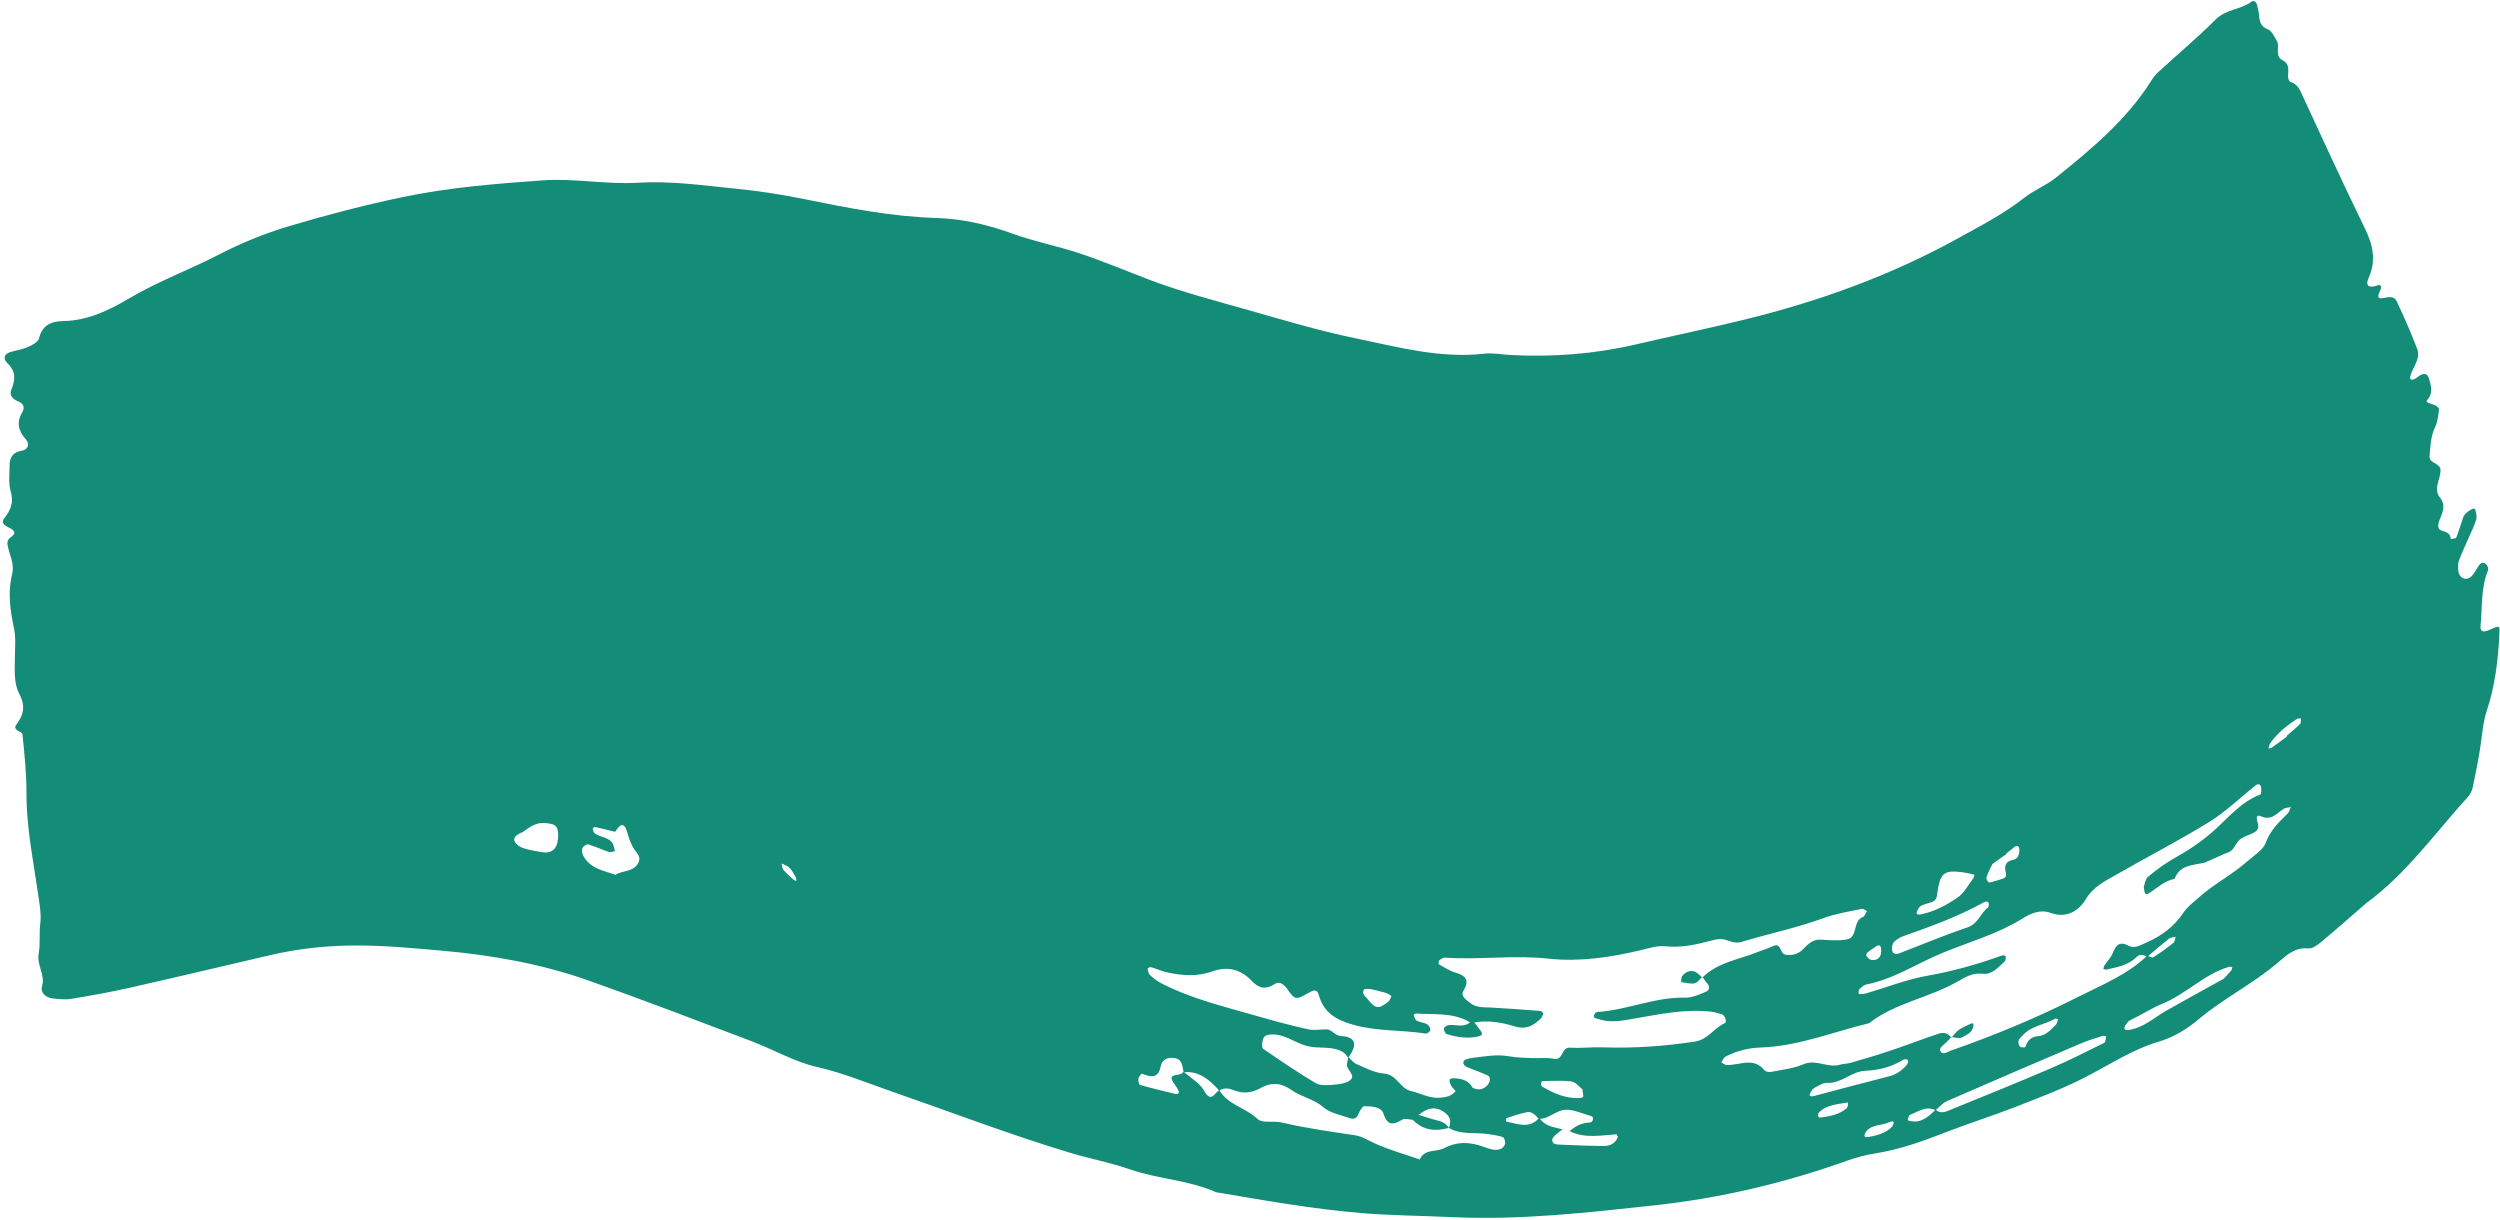 <?xml version="1.0" encoding="UTF-8" standalone="no"?><svg xmlns="http://www.w3.org/2000/svg" xmlns:xlink="http://www.w3.org/1999/xlink" fill="#000000" height="601.7" preserveAspectRatio="xMidYMid meet" version="1" viewBox="-1.4 -0.5 1232.7 601.7" width="1232.7" zoomAndPan="magnify"><g fill="#138d77" id="change1_1"><path d="m837.767,481.329c.078.066.152.142.231.204.064-.066.139-.113.205-.179-.063-.093-.122-.19-.186-.282-.084.077-.165.174-.249.256Z"/><path d="m1226.033,310.102c-3.273,1.452-4.629.808-4.309-2.337.916-9.043.054-18.33,3.68-27.036.33-.796-.282-2.532-1.023-3.118-1.819-1.44-3.027-.132-4.005,1.48-.944,1.553-1.819,3.215-3.063,4.499-1.305,1.346-3.235,1.78-4.86.643-.86-.602-1.556-1.918-1.678-2.986-.201-1.777-.295-3.763.299-5.394,1.452-3.993,3.337-7.829,5.025-11.737,1.208-2.801,2.659-5.543,3.458-8.459.427-1.561-.036-3.529-.596-5.139-.363-1.042-4.941,1.7-5.699,3.785-1.234,3.4-2.183,6.907-3.514,10.266-.215.537-1.794.532-2.743.778-.083-3.139-2.363-3.498-4.758-4.32-1.909-.656-1.497-3.052-.942-4.622,1.386-3.925,3.756-7.383.254-11.779-3.499-4.392.956-9.315.343-14.018-.124-.943-1.441-1.881-2.403-2.528-1.433-.963-3.165-1.37-2.941-3.791.451-4.849.561-9.659,2.746-14.256,1.248-2.631,1.576-5.755,1.936-8.704.079-.64-1.358-1.862-2.306-2.161-3.991-1.26-4.359-1.451-3.307-2.719,2.842-3.422,1.627-6.855.611-10.392-.642-2.234-2.111-2.577-3.963-1.705-1.091.514-1.961,1.503-3.055,2.006-1.601.736-2.479.246-2.195-1.059,1.013-4.653,5.375-8.693,3.416-13.815-3.042-7.95-6.479-15.762-10.097-23.468-1.116-2.376-3.464-2.239-6.22-1.615-4.38.992-2.614-1.989-1.786-3.989.696-1.684.097-2.804-1.423-2.218-3.862,1.49-6.253.483-4.436-3.569,3.882-8.659,2.207-16.269-1.768-24.428-10.902-22.379-21.29-45.008-31.748-67.601-1.127-2.435-2.542-3.911-5.057-4.723-.624-.202-1.172-1.774-1.135-2.691.124-3.016.855-6.119-2.609-7.925-4.303-2.242-1.149-6.761-2.951-9.711-1.244-2.035-2.462-4.84-4.355-5.561-3.56-1.356-4.08-3.735-4.341-6.81-.153-1.792-.622-3.567-1.05-5.324-.371-1.525-1.576-2.345-2.677-1.528-5.354,3.978-12.576,3.67-17.672,8.767-9.067,9.067-18.927,17.343-28.392,26.016-1.32,1.208-2.434,2.707-3.393,4.229-12.224,19.399-29.606,33.751-47.151,47.871-4.684,3.769-10.605,5.989-15.33,9.718-10.115,7.985-21.481,13.828-32.648,20.004-33.27,18.404-68.732,31.187-105.575,40.199-17.78,4.349-35.706,8.09-53.537,12.231-20.362,4.73-40.972,6.282-61.812,5.182-4.274-.225-8.618-1.129-12.805-.648-21.712,2.495-42.466-3.244-63.267-7.537-17.877-3.689-35.452-8.921-53.027-13.942-16.369-4.676-32.89-8.897-48.833-14.968-11.368-4.327-22.594-9.063-34.115-12.925-10.942-3.667-22.411-5.822-33.24-9.758-12.175-4.425-24.549-7.366-37.403-7.761-22.08-.678-43.588-4.862-65.124-9.273-11.345-2.324-22.855-4.092-34.377-5.23-15.802-1.561-31.79-3.9-47.51-2.916-16.012,1.002-31.692-2.289-47.526-1.149-23.119,1.666-46.285,3.501-68.981,8.261-18.998,3.984-37.85,8.894-56.443,14.47-11.632,3.487-23.074,8.176-33.866,13.749-14.596,7.537-30.03,13.196-44.296,21.611-9.694,5.719-20.379,11.062-32.425,11.266-5.908.1-10.597,1.762-12.21,8.583-.422,1.79-3.418,3.336-5.549,4.27-2.751,1.206-5.856,1.574-8.742,2.504-2.786.897-3.715,3.066-1.249,5.477,4.268,4.174,3.931,8.121,1.876,13.024-.997,2.374.391,4.597,3.109,5.625,2.654,1.004,3.875,2.877,2.276,5.565-2.959,4.969-1.867,9.168,1.782,13.307,2.117,2.401.885,5.078-1.741,5.514-4.545.753-6.278,3.195-6.268,7.356.008,4.239-.637,8.729.526,12.658,1.607,5.428.145,9.204-3.118,13.346-2.127,2.7.855,3.868,2.961,4.995,1.607.86,3.053,2.262.868,3.848-1.565,1.137-2.585,2.113-2.251,4.216.758,4.774,3.562,9.294,2.306,14.3-2.287,9.119-1.036,17.968.895,26.98.985,4.6.46,9.547.431,14.335-.036,6.111-.662,12.554,2.18,17.971,3.042,5.796,2.269,10.132-1.428,15.07-2.253,3.007,2.804,3.29,2.957,4.75,1.003,9.635,2.013,19.329,1.985,29.001-.05,17.065,3.453,33.682,5.829,50.413.687,4.825,1.57,9.357.961,14.26-.596,4.81.14,9.823-.759,14.548-1.074,5.643,3.344,10.339,1.659,16.139-.919,3.171,1.852,5.612,5.242,5.955,3.002.304,6.125.705,9.056.221,9.617-1.587,19.229-3.293,28.735-5.437,23.206-5.236,46.351-10.749,69.522-16.142,14.322-3.333,28.733-4.815,43.535-4.74,14.071.071,27.911,1.362,41.872,2.625,24.419,2.209,48.345,6.463,71.407,14.618,27.013,9.552,53.771,19.831,80.568,29.985,10.823,4.101,21.125,10.168,32.265,12.693,12.624,2.862,24.325,7.759,36.388,11.935,29.359,10.166,58.363,21.333,88.15,30.305,9.93,2.99,20.151,4.907,29.885,8.28,13.853,4.801,28.807,5.189,42.276,11.22,24.025,4.053,48.016,8.355,72.333,10.336,14.588,1.188,29.242,1.245,43.837,1.932,33.699,1.585,67.007-2.204,100.287-5.841,32.189-3.518,63.685-10.922,94.277-21.837,4.573-1.631,9.338-2.959,14.127-3.707,12.119-1.894,23.498-6.006,34.854-10.424,11.308-4.4,22.909-8.044,34.217-12.442,11.325-4.404,22.755-8.721,33.577-14.188,12.408-6.269,23.903-14.125,37.543-18.147,6.813-2.009,13.518-6.003,18.986-10.623,12.609-10.656,27.54-17.953,40.007-28.7,4.217-3.636,8.179-7.178,14.507-6.571,2.012.193,4.534-1.669,6.337-3.173,7.499-6.255,14.815-12.733,22.199-19.129,19.881-14.531,33.948-34.619,50.29-52.577,1.154-1.267,1.938-3.114,2.297-4.818,1.386-6.552,2.707-13.128,3.712-19.748.914-6.027,1.271-12.069,3.233-17.986,4.06-12.234,5.527-24.978,6.146-37.822.198-4.121.274-4.118-4.963-1.794Zm-952.28,102.825c-.426,5.315-3.207,7.617-8.278,6.719-2.981-.528-6.004-1.007-8.859-1.953-1.576-.523-3.339-1.683-4.138-3.065-1.088-1.875.627-3.18,2.19-4.122.513-.309,1.116-.472,1.677-.701,5.814-4.407,8.374-5.157,13.931-4.082,2.877.556,3.849,2.571,3.477,7.205Zm39.443,12.321c-2.469,4.3-7.58,3.339-11.079,5.584-6.134-2.117-12.995-3.108-16.161-9.953-.451-.973-.573-2.503-.104-3.379.457-.855,2.07-1.881,2.821-1.654,3.448,1.042,6.74,2.591,10.161,3.737.86.288,1.994-.242,3-.396l-.893-3.328c-1.895-3.849-6.366-3.262-9.14-5.511-.406-.33-.652-.95-.805-1.483-.37-1.281.381-1.767,2.101-1.358,2.946.7,5.885,1.426,8.826,2.141,2.933-4.82,4.846-4.29,6.189,1.039.581,2.302,1.518,4.567,2.637,6.666,1.338,2.507,4.476,4.357,2.446,7.894Zm76.525,7.881c-1.69-1.552-3.448-3.064-4.916-4.811-.602-.718-.538-1.998-.777-3.022,1.023.467,2.076.881,3.057,1.425.487.27.837.78,1.583,1.507.66,1.068,1.614,2.491,2.426,3.989.249.463.117,1.134.158,1.71-.515-.26-1.121-.422-1.53-.798Zm591.125-7.243c.244-.491.83-.839,1.309-1.184,1.926-1.385,3.868-2.744,5.806-4.113l-.16-.215c1.388-1.095,2.771-2.198,4.166-3.285,1.264-.985,2.076-.596,2.312,1.154.078.567.007,1.168-.076,1.741-.279,1.902-1.307,3.208-3.235,3.568-2.822.528-3.999,2.277-3.593,4.973.256,1.695,1.205,3.435-1.231,4.231-2.233.73-4.476,1.472-6.77,1.914-.305.059-1.52-1.787-1.319-2.442.678-2.194,1.764-4.269,2.791-6.342Zm-37.071,23.184c.436-1.057,1.027-2.334,1.929-2.851,1.54-.882,3.363-1.292,5.095-1.811,1.827-.549,2.618-1.483,2.9-3.601,1.482-11.077,3.23-12.477,13.074-11.145,1.802.244,3.571.735,5.359,1.113-.158.596-.155,1.243-.467,1.65-2.514,3.284-4.515,7.348-7.765,9.59-5.428,3.744-11.386,6.93-18.032,8.328-1.733.365-2.581-.085-2.093-1.274Zm-11.333,14.958c1.221-1.216,2.804-2.276,4.428-2.848,13.649-4.804,27.218-9.763,39.948-16.763,1.444-.794,2.396-.256,2.429.834-.114.576-.025,1.425-.373,1.684-3.793,2.81-4.842,8.04-10.123,9.824-11.422,3.858-22.556,8.562-33.83,12.864-2.028.774-3.377-.121-3.429-2.276-.026-1.124.228-2.599.951-3.318Zm-8.765,2.103c1.505-.959,2.357-.461,2.446,1.324.424,3.756-1.525,5.942-4.974,5.305-.866-.16-1.673-1.156-2.276-1.946-.21-.274.111-1.3.492-1.611,1.363-1.115,2.824-2.124,4.312-3.072Zm-252.555,21.397c.404-.608,2.324-.469,3.479-.262,2.391.428,4.738,1.109,7.09,1.731.578.152,1.131.434,1.655.727.508.283,1.378.961,1.378.961-.508,1.04-.936,2.311-1.806,2.951-4.9,3.609-5.984,3.364-10.275-1.851-1.167-1.212-2.652-2.556-1.522-4.257Zm-93.537,46.385c.692.942,1.391,1.904,1.905,2.946.825,1.681.206,2.422-1.611,1.98-5.728-1.397-11.472-2.744-17.134-4.376-.571-.164-.982-2.169-.814-3.216.142-.888,1.541-2.426,1.847-2.307,4.364,1.709,7.942,2.572,9.184-3.807.663-3.409,3.626-4.48,6.976-3.874,3.864.698,3.532,4.076,4.258,6.765-.444.371-.845.873-1.353,1.039-2.39.778-6.707.152-3.258,4.85Zm14.723,3.387c-2.055-3.715-6.412-6.158-9.813-9.129,7.584-.607,12.538,3.867,17.179,8.95-2.317,1.526-3.976,6.306-7.366.179Zm146.45,28.626c-3.028,1.271-5.834.023-8.77-1.027-6.455-2.307-12.754-2.722-19.323.745-3.849,2.032-9.59.142-12.028,5.551-7.427-2.571-15.068-4.672-22.184-7.922-3.278-1.496-6.163-3.458-9.927-4.025-12.036-1.813-24.134-3.489-35.962-6.267-4.149-.975-9.549.57-11.954-1.766-5.702-5.535-14.441-6.837-18.677-14.034,2.213-1.532,4.784-1.008,6.805-.197,4.918,1.977,9.049,1.465,13.739-1.143,4.874-2.712,9.673-2.611,15.081,1.225,4.629,3.284,10.747,4.229,15.512,8.346,3.451,2.982,8.74,3.918,13.305,5.488,1.703.586,3.264-.004,4.08-2.162.564-1.498,1.98-3.852,2.939-3.815,3.453.133,8.219.178,9.348,3.66,2.048,6.316,4.895,5.541,9.34,2.963,1.263-.733,3.39.02,5.119.092,5.035,5.296,11.147,5.833,17.781,4.024-1.206-2.038-3.009-3.05-5.313-3.606-3.22-.777-6.366-1.862-9.543-2.815,4.002-3.295,8.153-4.612,12.812-1.219,2.792,2.034,3.388,4.545,2.043,7.64,6.12,3.568,13.036,2.044,19.557,3.06,2.363.368,4.784.648,7.014,1.439.72.255,1.352,2.069,1.216,3.058-.139,1.003-1.088,2.321-2.012,2.71Zm-74.158-34.044c-1.867,1.83-5.522,2.215-8.45,2.479-2.957.267-6.564.546-8.905-.839-8.853-5.232-17.341-11.09-25.843-16.893-.625-.427-.518-2.316-.332-3.457.289-1.769.881-3.192,3.264-3.496,7.219-.922,12.55,4.043,18.912,5.639,5.831,1.463,12.282-.336,17.776,3.088.946.59,1.56,1.71,2.309,2.614-.201,1.033-.427,2.063-.573,3.103-.408,2.925,4.324,5.325,1.842,7.759Zm76.604,20.589s-.015-1.57.226-1.648c3.352-1.08,6.701-2.263,10.145-2.935,2.527-.492,4.035,1.574,5.677,3.118-4.813,5.252-10.533,2.567-16.048,1.464Zm54.481,8.999c-1.449,2.295-3.855,3.112-6.275,3.095-7.31-.053-14.619-.36-21.924-.686-1.596-.072-3.743-.189-3.476-2.572.109-.979,1.329-1.907,2.183-2.709.883-.829,1.936-1.478,2.915-2.204-3.997-1.152-8.437-1.41-11.13-5.184,1.033-.195,2.094-.324,3.053-.707,3.245-1.297,6.423-3.797,9.65-3.834,4.014-.045,8.054,1.887,12.071,3.007.465.13,1.147.454,1.234.809.347,1.405-.348,2.47-1.837,2.533-3.789.158-6.842,1.836-9.613,4.227,7.542,3.748,15.423,2.035,23.256,1.543.079-.005.104-.013.17-.019-.158.184-.177.502.31,1.077.19.224-.274,1.131-.588,1.626Zm-37.244-27.731c.008-.414.429-1.175.673-1.178,4.794-.05,9.645-.427,14.358.207,2.051.276,3.817,2.666,5.377,3.842.208,1.625.457,2.657.388,3.667-.018.258-1.033.613-1.604.644-6.899.382-12.904-2.267-18.658-5.663-.366-.215-.543-1.003-.535-1.519Zm30.577-17.82c-5.448-.184-10.934.501-16.364.165-4.357-.27-3.078,6.43-7.927,5.477-3.537-.694-7.298-.184-10.954-.35-3.656-.167-7.364-.177-10.94-.846-6.167-1.153-12.158.029-18.189.763-1.579.192-4.091.75-4.395,1.706-.639,2.008,1.457,2.793,3.208,3.435,2.857,1.045,5.674,2.201,8.473,3.392,1.972.84,1.647,3.657-.559,5.544-2.103,1.796-4.331,1.846-6.691.603-1.949-3.66-5.344-4.455-9.085-4.652-2.363-.124-2.872.848-1.512,3.548.525,1.042,1.49,1.864,2.254,2.786-2.071,2.602-4.958,3.088-8.052,3.296-5.037.339-9.307-2.285-13.972-3.332-5.506-1.236-6.897-8.155-13.332-8.614-4.611-.329-9.127-2.813-13.54-4.679-1.484-.628-2.588-2.158-3.834-3.35,4.374-6.298,3.524-9.985-3.532-10.43-3.553-.224-4.61-3.335-7.486-3.332-2.992.004-6.111.627-8.953-.009-8.262-1.849-16.461-4.023-24.596-6.38-16.22-4.7-32.757-8.522-47.896-16.365-2.066-1.071-3.969-2.58-5.666-4.182-.725-.683-.726-2.131-1.055-3.231.583-.173,1.246-.62,1.736-.476,2.873.839,5.649,2.087,8.564,2.694,7.219,1.504,14.469,1.95,21.602-.61,7.694-2.761,14.228-1.017,19.772,4.941,3.309,3.555,6.811,4.061,11.137,1.222,2.114-1.388,4.327.034,5.956,2.315,4.068,5.693,4.22,5.684,10.586,2.141,2.269-1.263,4.106-2.419,5.156,1.197,2.459,8.478,8.29,12.019,16.806,14.448,11.908,3.397,24.035,2.487,35.939,4.399.68.109,2.236-1.198,2.238-1.847,0-.961-.807-2.336-1.665-2.795-1.566-.837-3.547-.902-5.106-1.748-.81-.439-1.102-1.853-1.548-2.862,0,0,.812-.676,1.22-.648,9.023.615,18.359-.641,26.674,4.328-3.195,2.725-6.933,1.028-10.429,1.355-.919.086-2.418.966-2.477,1.592-.091.94.657,2.646,1.396,2.867,5.205,1.555,10.628,2.421,15.933,1.051,2.865-.74.659-2.659-.14-3.931-.639-1.018-1.485-1.904-2.24-2.849,6.788-1.21,13.52-.078,19.849,1.894,5.692,1.774,9.348-.317,12.987-3.862.404-.395.66-.973.898-1.505.531-1.187-.04-2.141-1.675-2.267-7.881-.607-15.764-1.182-23.655-1.62-3.657-.203-7.498.178-10.48-2.334-1.721-1.449-4.821-3.219-3.301-5.804,3.091-5.254,1.436-7.535-3.857-9.089-2.867-.842-5.479-2.585-8.141-4.041-.267-.147-.259-1.199-.054-1.697.191-.465.774-.829,1.261-1.098.512-.282,1.129-.594,1.677-.556,17.022,1.177,34.042-1.362,51.119.507,15.228,1.666,30.417-.64,45.245-4.126,4.166-.979,8.25-2.403,12.437-1.973,7.45.765,14.504-.684,21.579-2.548,1.74-.458,3.522-.97,5.298-1.028,3.555-.117,6.494,2.665,10.569,1.422,13.319-4.061,27.071-6.845,40.104-11.625,6.415-2.353,12.847-3.356,19.341-4.673.7-.142,1.603.707,2.411,1.095-.622.981-1.033,2.53-1.9,2.85-5.324,1.967-2.327,10.112-8.075,11.148-4.09.737-8.435.354-12.64.079-4.26-.279-6.522,2.376-9.163,4.977-2.202,2.168-5.053,2.95-8.391,2.438-2.898-.445-1.842-6.43-6.389-4.11-2.129,1.086-4.51,1.66-6.732,2.581-9.369,3.885-19.986,5.071-27.651,12.657.622.921,1.185,1.898,1.939,2.693,1.583,1.668,1.533,3.632-.305,4.413-3.322,1.409-6.961,3.039-10.432,2.959-14.852-.339-28.512,6.127-43.098,7.06-.52.033-1.165.532-1.459.999-.281.445-.427,1.306-.177,1.668.287.412,1.076.477,1.65.686,6.011,2.192,11.901.987,17.989-.071,12.563-2.183,25.144-4.881,38.046-3.421,1.791.203,3.535.843,5.294,1.307,1.494.394,2.632,3.818,1.398,4.356-5.306,2.314-8.273,8.069-14.608,9.048-15.075,2.33-30.179,3.38-45.425,2.864Zm120.707,28.786c-.135.516-.356,1.131-.749,1.441-3.811,3.017-8.382,3.885-13.038,4.438-.271.032-.837-.456-.86-.736-.048-.559-.005-1.323.337-1.684,3.946-4.166,9.373-4.134,14.365-5.057-.01.562.074,1.108-.054,1.598Zm22.445,9.058c-.223.525-.451,1.105-.84,1.494-3.111,3.105-7.151,4.065-11.28,4.842-1.74.327-2.419-.057-1.976-1.379.175-.525.528-.989.764-1.415,3.032-3.607,7.783-2.682,11.462-4.535,1.594-.802,2.375-.195,1.87.993Zm-2.263-23.508c-12.29,3.092-24.52,6.42-36.776,9.647-1.685.444-2.561.007-2.099-.998.489-1.066,1.099-2.362,2.032-2.878,2.058-1.138,4.388-2.679,6.542-2.582,7.083.315,11.997-5.69,18.687-5.964,6.8-.279,13.101-1.915,18.903-5.5.439-.271,1.198-.142,1.773-.021.241.051.386.563.574.866-.221.558-.322,1.218-.687,1.656-2.377,2.847-5.212,4.834-8.95,5.774Zm11.028,22.071c-.571-.1-1.131-.275-1.695-.416.33-.921.439-2.455,1.023-2.664,4.048-1.451,7.843-4.661,12.571-2.373-3.359,3.125-6.661,6.376-11.899,5.452Zm95.227-38.628c-8.625,4.286-17.227,8.654-26.069,12.45-16.119,6.919-32.369,13.535-48.635,20.104-2.563,1.035-5.4,2.883-8.292.552,1.789-1.519,3.385-3.485,5.445-4.384,22.112-9.653,44.29-19.157,66.486-28.615,3.307-1.409,6.795-2.402,10.227-3.496.515-.165,1.188.162,1.787.261-.3,1.075-.281,2.796-.949,3.129Zm-42.232-1.146c.305-1.013,1.367-1.808,1.913-2.426,4.337-4.902,10.772-5.283,15.854-8.193.437-.25,1.164.008,1.754.031-.399 1-.535,2.272-1.243,2.951-2.525,2.426-4.849,5.252-8.785,5.514-3.395.226-5.195,2.297-6.2,5.392-.068.211-2.187.239-2.652-.279-.611-.679-.908-2.099-.64-2.99Zm104.824-34.48c-.711.935-1.584,1.747-3.755,4.066-8.292,4.603-18.283,10.077-28.2,15.681-6.238,3.525-11.594,8.789-19.173,9.61-.469.051-1.317-.209-1.401-.497-.152-.52-.031-1.29.284-1.74.665-.954,1.363-2.123,2.34-2.584,5.428-2.56,10.6-5.999,15.954-8.177,11.787-4.793,20.597-14.605,32.871-18.199.49-.144,1.088.075,1.636.124-.177.579-.213,1.264-.556,1.716Zm-40.982-7.128c3.413-2.889,6.785-5.829,10.293-8.595.827-.652,2.174-.643,3.281-.938-.32,1.006-.328,2.404-1.017,2.951-3.182,2.538-6.486,4.945-9.917,7.13-.543.346-1.66-.209-2.641-.548Zm68.793-70.275c-4.322,4.257-8.536,8.254-10.79,14.402-1.32,3.6-5.714,6.146-8.892,8.979-7.613,6.783-16.834,11.393-24.465,18.292-2.613,2.362-5.238,4.19-7.326,7.341-4.402,6.642-10.818,11.403-18.162,14.575-2.677,1.156-5.707,3.159-8.673,1.593-4.702-2.482-6.392-.196-7.988,3.757-.883,2.187-2.725,3.979-4.06,5.999-.319.483-.333,1.167-.489,1.758.573.062,1.177.279,1.71.162,5.346-1.18,10.746-2.102,14.882-6.333,1.185-1.212,3.017-.983,4.58-.059-9.62,9.113-21.825,13.956-33.369,19.805-20.326,10.299-41.349,19.044-62.863,26.548-1.53.533-4.598,2.851-5.491-.252-.335-1.166,2.852-3.342,4.428-5.063.352-.385.678-.792,1.013-1.193-1.588-2.212-3.941-2.529-6.23-1.759-8.062,2.711-16.009,5.768-24.071,8.477-6.341,2.13-12.772,3.991-19.197,5.862-1.743.508-3.649.452-5.393.958-5.963,1.73-11.629-2.939-17.895-.238-4.923,2.122-10.538,2.681-15.885,3.745-1.035.206-2.725-.063-3.296-.772-5.507-6.832-12.46-2.291-18.783-2.635-.858-.047-1.675-.854-2.512-1.31.687-.961,1.162-2.326,2.096-2.816,5.438-2.855,11.3-4.271,17.438-4.488,18.524-.654,35.61-7.702,53.321-11.972,13.132-10.224,29.978-12.566,44.036-20.772,3.783-2.208,7.311-4.132,11.898-3.607,4.869.557,7.661-3.172,10.817-5.977.389-.346.513-1.052.644-1.617.267-1.171-.596-1.877-2.19-1.302-11.959,4.319-24.091,7.692-36.683,9.918-10.12,1.79-19.866,5.691-29.793,8.603-1.134.333-2.362.375-3.553.444-.111.006-.421-.799-.365-1.188.081-.548.281-1.22.672-1.552.929-.784,1.921-1.802,3.025-2.017,13.966-2.722,25.734-10.802,38.672-16.019,12.908-5.204,26.467-9.036,38.472-16.542,3.976-2.485,8.801-4.645,13.835-2.784,7.834,2.897,13.954-1.018,17.317-6.638,3.799-6.347,9.536-8.993,15.149-12.223,15.228-8.763,30.903-16.78,45.836-26.008,8.222-5.082,15.281-12.038,22.929-18.067,1.274-1.005,2.462-.394,2.624,1.288.107,1.123.061,3.123-.454,3.319-8.797,3.348-14.703,10.225-21.344,16.401-5.743,5.343-12.302,10.061-19.156,13.878-5.382,2.998-10.335,6.389-14.923,10.35-1.177,1.016-1.441,3.144-1.98,4.807-.167.511.201,1.174.234,1.773.096,1.822.931,2.338,2.443,1.359,4.017-2.604,7.546-6.071,12.49-7.027,2.603-7.07,9.239-6.629,14.901-8.002l10.652-4.73c3.471-.708,4.147-4.073,6.154-6.163,1.943-2.025,5.285-2.647,7.846-4.165,1.697-1.004,2.055-2.694,1.386-4.706-.485-1.462-1.129-4.332,1.743-3.051,5.289,2.359,7.757-1.716,11.231-3.757.956-.562,2.254-.542,3.396-.789-.518,1.08-.792,2.407-1.596,3.198Zm6.217-44.241c-2.147,2.126-4.517,4.027-6.805,6.009l.238.296c-2.443,1.785-4.865,3.598-7.344,5.332-.465.327-1.15.342-1.735.501.267-.851.348-1.831.833-2.532,3.499-5.064,8.229-8.813,13.347-12.101.449-.289,1.187-.131,1.791-.181-.087.913.175,2.18-.325,2.676Z"/><path d="m961.075,510.839c-.101-.013-.21-.039-.309-.048-.053.062-.106.124-.158.186.053.073.112.13.162.208.106-.112.203-.232.305-.346Z"/><path d="m827.977,480.929c-.489.716-.299,1.898-.419,2.867,2.22.239,4.532.957,6.625.549,1.338-.261,2.418-1.868,3.585-3.016-1.243-1.052-2.386-2.471-3.809-2.859-2.322-.633-4.58.407-5.981,2.459Z"/><path d="m965.828,511.105c2.583-1.311,5.651-2.629,5.915-6.271.02-.27-.705-.893-.84-.831-2.147,1.007-4.392,1.901-6.329,3.234-1.352.93-2.373,2.342-3.499,3.602,1.645.209,3.529.887,4.753.266Z"/></g></svg>